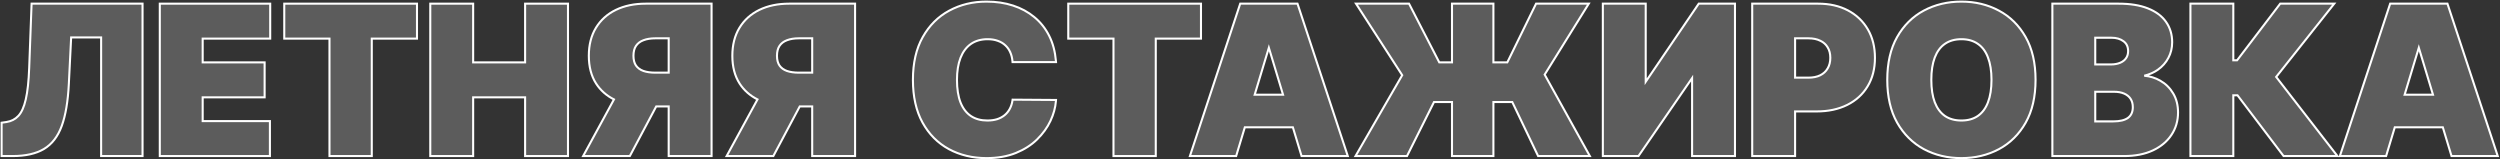 <?xml version="1.0" encoding="UTF-8"?> <svg xmlns="http://www.w3.org/2000/svg" width="2419" height="154" viewBox="0 0 2419 154" fill="none"><rect x="0" y="0" width="2419" height="154" fill="#333333" stroke="none"/><path d="M2308.05 151H2308.79L2309.01 150.289L2317.2 123.159H2363.67L2371.87 150.289L2372.08 151H2372.82H2415.44H2416.82L2416.39 149.687L2368.37 4.232L2368.15 3.545H2367.42H2313.45H2312.72L2312.5 4.232L2264.49 149.687L2264.05 151H2265.44H2308.05ZM2354.15 91.614H2326.72L2340.44 46.181L2354.15 91.614Z" fill="white" fill-opacity="0.2" stroke="white" stroke-width="2"></path><path d="M2209.29 150.604L2209.59 151H2210.09H2259.67H2261.7L2260.46 149.388L2202.41 74.439L2257.32 5.167L2258.61 3.545H2256.54H2206.82H2206.33L2206.03 3.939L2164.57 58.375H2160.95V4.545V3.545H2159.95H2120.46H2119.46V4.545V150V151H2120.46H2159.95H2160.95V150V92.193H2164.99L2209.29 150.604Z" fill="white" fill-opacity="0.2" stroke="white" stroke-width="2"></path><path d="M1985.87 150V151H1986.87H2055.33C2066 151 2075.24 149.206 2083.03 145.58C2090.79 141.962 2096.82 136.972 2101.05 130.598C2105.33 124.22 2107.47 116.945 2107.47 108.807C2107.47 101.791 2105.92 95.642 2102.78 90.398C2099.67 85.138 2095.47 81.013 2090.2 78.038C2085.52 75.349 2080.38 73.764 2074.79 73.278C2079.75 72.064 2084.16 70.121 2088.01 67.44L2088.01 67.436C2092.35 64.366 2095.72 60.556 2098.12 56.01C2100.57 51.451 2101.79 46.411 2101.79 40.909C2101.79 33.339 2099.79 26.716 2095.78 21.084C2091.81 15.448 2085.93 11.128 2078.21 8.09C2070.53 5.047 2061.1 3.545 2049.94 3.545H1986.87H1985.87V4.545V150ZM2055.29 90.548L2055.3 90.551C2058.02 91.713 2060.09 93.393 2061.53 95.579C2062.96 97.753 2063.71 100.44 2063.71 103.693C2063.71 108.316 2062.15 111.687 2059.14 113.973C2056.07 116.248 2051.35 117.466 2044.82 117.466H2027.36V88.784H2045.39C2049.32 88.784 2052.61 89.385 2055.29 90.548ZM2057.08 56.443L2057.08 56.446C2055.73 58.31 2053.83 59.765 2051.33 60.794C2048.82 61.824 2045.9 62.352 2042.55 62.352H2027.36V36.511H2043.12C2047.87 36.511 2051.72 37.675 2054.73 39.934L2054.74 39.939C2057.67 42.093 2059.16 45.206 2059.16 49.432C2059.16 52.238 2058.45 54.557 2057.08 56.443Z" fill="white" fill-opacity="0.2" stroke="white" stroke-width="2"></path><path d="M1960.02 118.747L1960.02 118.745C1966.42 107.433 1969.6 93.593 1969.6 77.273C1969.6 60.952 1966.42 47.135 1960.02 35.87C1953.63 24.588 1945 16.044 1934.12 10.268C1923.27 4.455 1911.17 1.557 1897.86 1.557C1884.45 1.557 1872.31 4.455 1861.45 10.268C1850.62 16.045 1842.01 24.589 1835.62 35.871L1835.62 35.872C1829.27 47.137 1826.12 60.953 1826.12 77.273C1826.12 93.499 1829.27 107.29 1835.62 118.6L1835.62 118.605C1842.01 129.838 1850.62 138.404 1861.44 144.274L1861.45 144.276C1872.31 150.09 1884.45 152.989 1897.86 152.989C1911.17 152.989 1923.26 150.114 1934.12 144.349L1934.13 144.347C1945 138.525 1953.63 129.982 1960.02 118.747ZM1913.76 42.438L1913.76 42.438L1913.77 42.445C1918.07 45.387 1921.34 49.752 1923.56 55.609L1923.56 55.618C1925.82 61.435 1926.97 68.643 1926.97 77.273C1926.97 85.902 1925.82 93.135 1923.56 99.001L1923.56 99.005C1921.34 104.814 1918.07 109.183 1913.77 112.175C1909.51 115.114 1904.23 116.614 1897.86 116.614C1891.49 116.614 1886.18 115.116 1881.88 112.175C1877.62 109.183 1874.35 104.814 1872.09 99.003C1869.87 93.136 1868.74 85.902 1868.74 77.273C1868.74 68.642 1869.87 61.433 1872.09 55.614C1874.35 49.752 1877.62 45.385 1881.88 42.442L1881.88 42.441C1886.18 39.453 1891.49 37.932 1897.86 37.932C1904.23 37.932 1909.51 39.453 1913.76 42.438Z" fill="white" fill-opacity="0.2" stroke="white" stroke-width="2"></path><path d="M1695.44 150V151H1696.44H1735.93H1736.93V150V107.818H1757.8C1769 107.818 1778.85 105.735 1787.29 101.535C1795.79 97.335 1802.4 91.336 1807.09 83.544C1811.84 75.74 1814.2 66.534 1814.2 55.966C1814.2 45.495 1811.92 36.296 1807.32 28.403C1802.72 20.519 1796.28 14.399 1788.03 10.053C1779.76 5.703 1770.15 3.545 1759.22 3.545H1696.44H1695.44V4.545V150ZM1749.85 75.136H1736.93V37.08H1749.85C1754.37 37.08 1758.17 37.865 1761.27 39.391L1761.27 39.395L1761.28 39.399C1764.42 40.881 1766.8 43.02 1768.44 45.819L1768.45 45.827L1768.45 45.835C1770.14 48.583 1771.01 51.945 1771.01 55.966C1771.01 59.936 1770.14 63.328 1768.45 66.18L1768.45 66.18L1768.44 66.19C1766.79 69.04 1764.41 71.251 1761.26 72.826C1758.17 74.351 1754.37 75.136 1749.85 75.136Z" fill="white" fill-opacity="0.2" stroke="white" stroke-width="2"></path><path d="M1551.91 3.545H1550.91V4.545V150V151H1551.91H1584.86H1585.39L1585.68 150.567L1637.27 75.559V150V151H1638.27H1677.76H1678.76V150V4.545V3.545H1677.76H1644.24H1643.71L1643.41 3.984L1592.39 79.103V4.545V3.545H1591.39H1551.91Z" fill="white" fill-opacity="0.2" stroke="white" stroke-width="2"></path><path d="M1445.02 4.545V3.545H1444.02H1405.95H1404.95V4.545V60.364H1392.64L1363.66 4.088L1363.38 3.545H1362.77H1313.91H1312.07L1313.07 5.088L1356.77 72.757L1312.47 149.5L1311.61 151H1313.34H1360.78H1361.4L1361.68 150.447L1387.54 98.727H1404.95V150V151H1405.95H1444.02H1445.02V150V98.727H1463.28L1488.01 150.431L1488.28 151H1488.91H1536.64H1538.33L1537.51 149.515L1494.61 72.188L1536.35 5.073L1537.3 3.545H1535.5H1486.92H1486.3L1486.02 4.105L1458.46 60.364H1445.02V4.545Z" fill="white" fill-opacity="0.2" stroke="white" stroke-width="2"></path><path d="M1195.35 151H1196.1L1196.31 150.289L1204.5 123.159H1250.98L1259.17 150.289L1259.38 151H1260.13H1302.74H1304.12L1303.69 149.687L1255.68 4.232L1255.45 3.545H1254.73H1200.75H1200.03L1199.8 4.232L1151.79 149.687L1151.36 151H1152.74H1195.35ZM1241.46 91.614H1214.03L1227.74 46.18L1241.46 91.614Z" fill="white" fill-opacity="0.2" stroke="white" stroke-width="2"></path><path d="M1033.65 36.364V37.364H1034.65H1077.4V150V151H1078.4H1117.32H1118.32V150V37.364H1161.07H1162.07V36.364V4.545V3.545H1161.07H1034.65H1033.65V4.545V36.364Z" fill="white" fill-opacity="0.2" stroke="white" stroke-width="2"></path><path d="M1020.71 60.091H1021.8L1021.71 59.007C1020.94 49.855 1018.76 41.701 1015.14 34.562C1011.53 27.437 1006.76 21.432 1000.82 16.558C994.893 11.643 988.009 7.915 980.181 5.37C972.351 2.824 963.793 1.557 954.516 1.557C941.297 1.557 929.295 4.456 918.531 10.27C907.748 16.047 899.187 24.591 892.85 35.873C886.495 47.138 883.346 60.954 883.346 77.273C883.346 93.495 886.423 107.283 892.631 118.592L892.633 118.595C898.875 129.878 907.366 138.448 918.102 144.274L918.104 144.275C928.871 150.091 941.016 152.989 954.516 152.989C965.27 152.989 974.754 151.34 982.946 148.015C991.1 144.705 997.962 140.329 1003.51 134.875L1002.81 134.162L1003.51 134.875C1009.08 129.402 1013.39 123.436 1016.43 116.974L1016.43 116.971C1019.46 110.485 1021.22 104.095 1021.71 97.804L1021.79 96.735L1020.72 96.727L980.66 96.443L979.794 96.437L979.664 97.293C979.206 100.315 978.317 103.018 977.006 105.415L977.002 105.421C975.737 107.77 974.092 109.775 972.063 111.443C970.039 113.107 967.645 114.399 964.866 115.312C962.093 116.174 958.931 116.614 955.369 116.614C949.138 116.614 943.87 115.162 939.515 112.306C935.167 109.406 931.803 105.084 929.451 99.274C927.144 93.413 925.971 86.091 925.971 77.273C925.971 68.933 927.119 61.842 929.383 55.974C931.69 50.114 935.036 45.668 939.396 42.579C943.792 39.498 949.192 37.932 955.653 37.932C959.346 37.932 962.612 38.463 965.466 39.505L965.466 39.505L965.479 39.509C968.341 40.509 970.747 41.953 972.718 43.834L972.726 43.842L972.735 43.85C974.76 45.695 976.336 47.899 977.464 50.473L977.467 50.479L977.47 50.486C978.648 53.069 979.381 55.962 979.656 59.176L979.735 60.091H980.653H1020.71Z" fill="white" fill-opacity="0.2" stroke="white" stroke-width="2"></path><path d="M826.374 151H827.374V150V4.545V3.545H826.374H763.59C752.719 3.545 743.12 5.533 734.817 9.54L734.815 9.541C726.553 13.551 720.107 19.337 715.505 26.895C710.895 34.466 708.612 43.508 708.612 53.977C708.612 64.542 710.943 73.523 715.66 80.867L715.663 80.871C719.917 87.427 725.687 92.538 732.945 96.205L703.905 149.522L703.099 151H704.783H747.68H748.281L748.563 150.47L773.819 102.989H785.885V150V151H786.885H826.374ZM785.885 37.08V70.307H772.965C768.453 70.307 764.616 69.748 761.434 68.658C758.294 67.536 755.919 65.784 754.255 63.421C752.651 61.078 751.805 57.957 751.805 53.977C751.805 49.946 752.653 46.773 754.262 44.38C755.932 41.92 758.312 40.101 761.452 38.934L761.452 38.935L761.464 38.93C764.635 37.707 768.46 37.08 772.965 37.08H785.885Z" fill="white" fill-opacity="0.2" stroke="white" stroke-width="2"></path><path d="M687.506 151H688.506V150V4.545V3.545H687.506H624.722C613.852 3.545 604.252 5.533 595.95 9.54L595.948 9.541C587.686 13.551 581.24 19.337 576.638 26.895C572.028 34.466 569.745 43.508 569.745 53.977C569.745 64.542 572.075 73.523 576.793 80.867L576.795 80.871C581.05 87.427 586.819 92.538 594.078 96.205L565.037 149.522L564.232 151H565.916H608.813H609.414L609.696 150.47L634.952 102.989H647.018V150V151H648.018H687.506ZM647.018 37.08V70.307H634.097C629.585 70.307 625.749 69.748 622.567 68.658C619.427 67.536 617.052 65.784 615.388 63.421C613.784 61.078 612.938 57.957 612.938 53.977C612.938 49.946 613.786 46.773 615.395 44.38C617.065 41.92 619.445 40.101 622.585 38.934L622.585 38.935L622.596 38.93C625.768 37.707 629.593 37.08 634.097 37.08H647.018Z" fill="white" fill-opacity="0.2" stroke="white" stroke-width="2"></path><path d="M416.336 150V151H417.336H456.825H457.825V150V94.182H508.097V150V151H509.097H548.586H549.586V150V4.545V3.545H548.586H509.097H508.097V4.545V60.364H457.825V4.545V3.545H456.825H417.336H416.336V4.545V150Z" fill="white" fill-opacity="0.2" stroke="white" stroke-width="2"></path><path d="M275.054 36.364V37.364H276.054H318.804V150V151H319.804H358.724H359.724V150V37.364H402.474H403.474V36.364V4.545V3.545H402.474H276.054H275.054V4.545V36.364Z" fill="white" fill-opacity="0.2" stroke="white" stroke-width="2"></path><path d="M154.617 150V151H155.617H260.163H261.163V150V118.182V117.182H260.163H196.106V94.182H255.049H256.049V93.182V61.364V60.364H255.049H196.106V37.364H260.447H261.447V36.364V4.545V3.545H260.447H155.617H154.617V4.545V150Z" fill="white" fill-opacity="0.2" stroke="white" stroke-width="2"></path><path d="M1.545 150V151H2.545H12.204C24.625 151 34.739 148.756 42.472 144.185C50.241 139.591 55.98 132.115 59.734 121.864C63.476 111.646 65.758 98.016 66.612 81.016L66.612 81.016L68.838 36.227H97.852V150V151H98.852H136.92H137.92V150V4.545V3.545H136.92H31.523H30.559L30.523 4.508L28.251 65.588L28.251 65.588C27.778 78.535 26.669 88.713 24.938 96.151L24.937 96.156C23.25 103.561 20.84 108.832 17.794 112.102L17.794 112.103C14.783 115.338 10.992 117.32 6.374 118.045C6.372 118.045 6.37 118.046 6.368 118.046L2.404 118.612L1.545 118.735V119.602V150ZM65.614 80.966L65.614 80.966L65.614 80.966Z" fill="white" fill-opacity="0.2" stroke="white" stroke-width="2"></path></svg> 